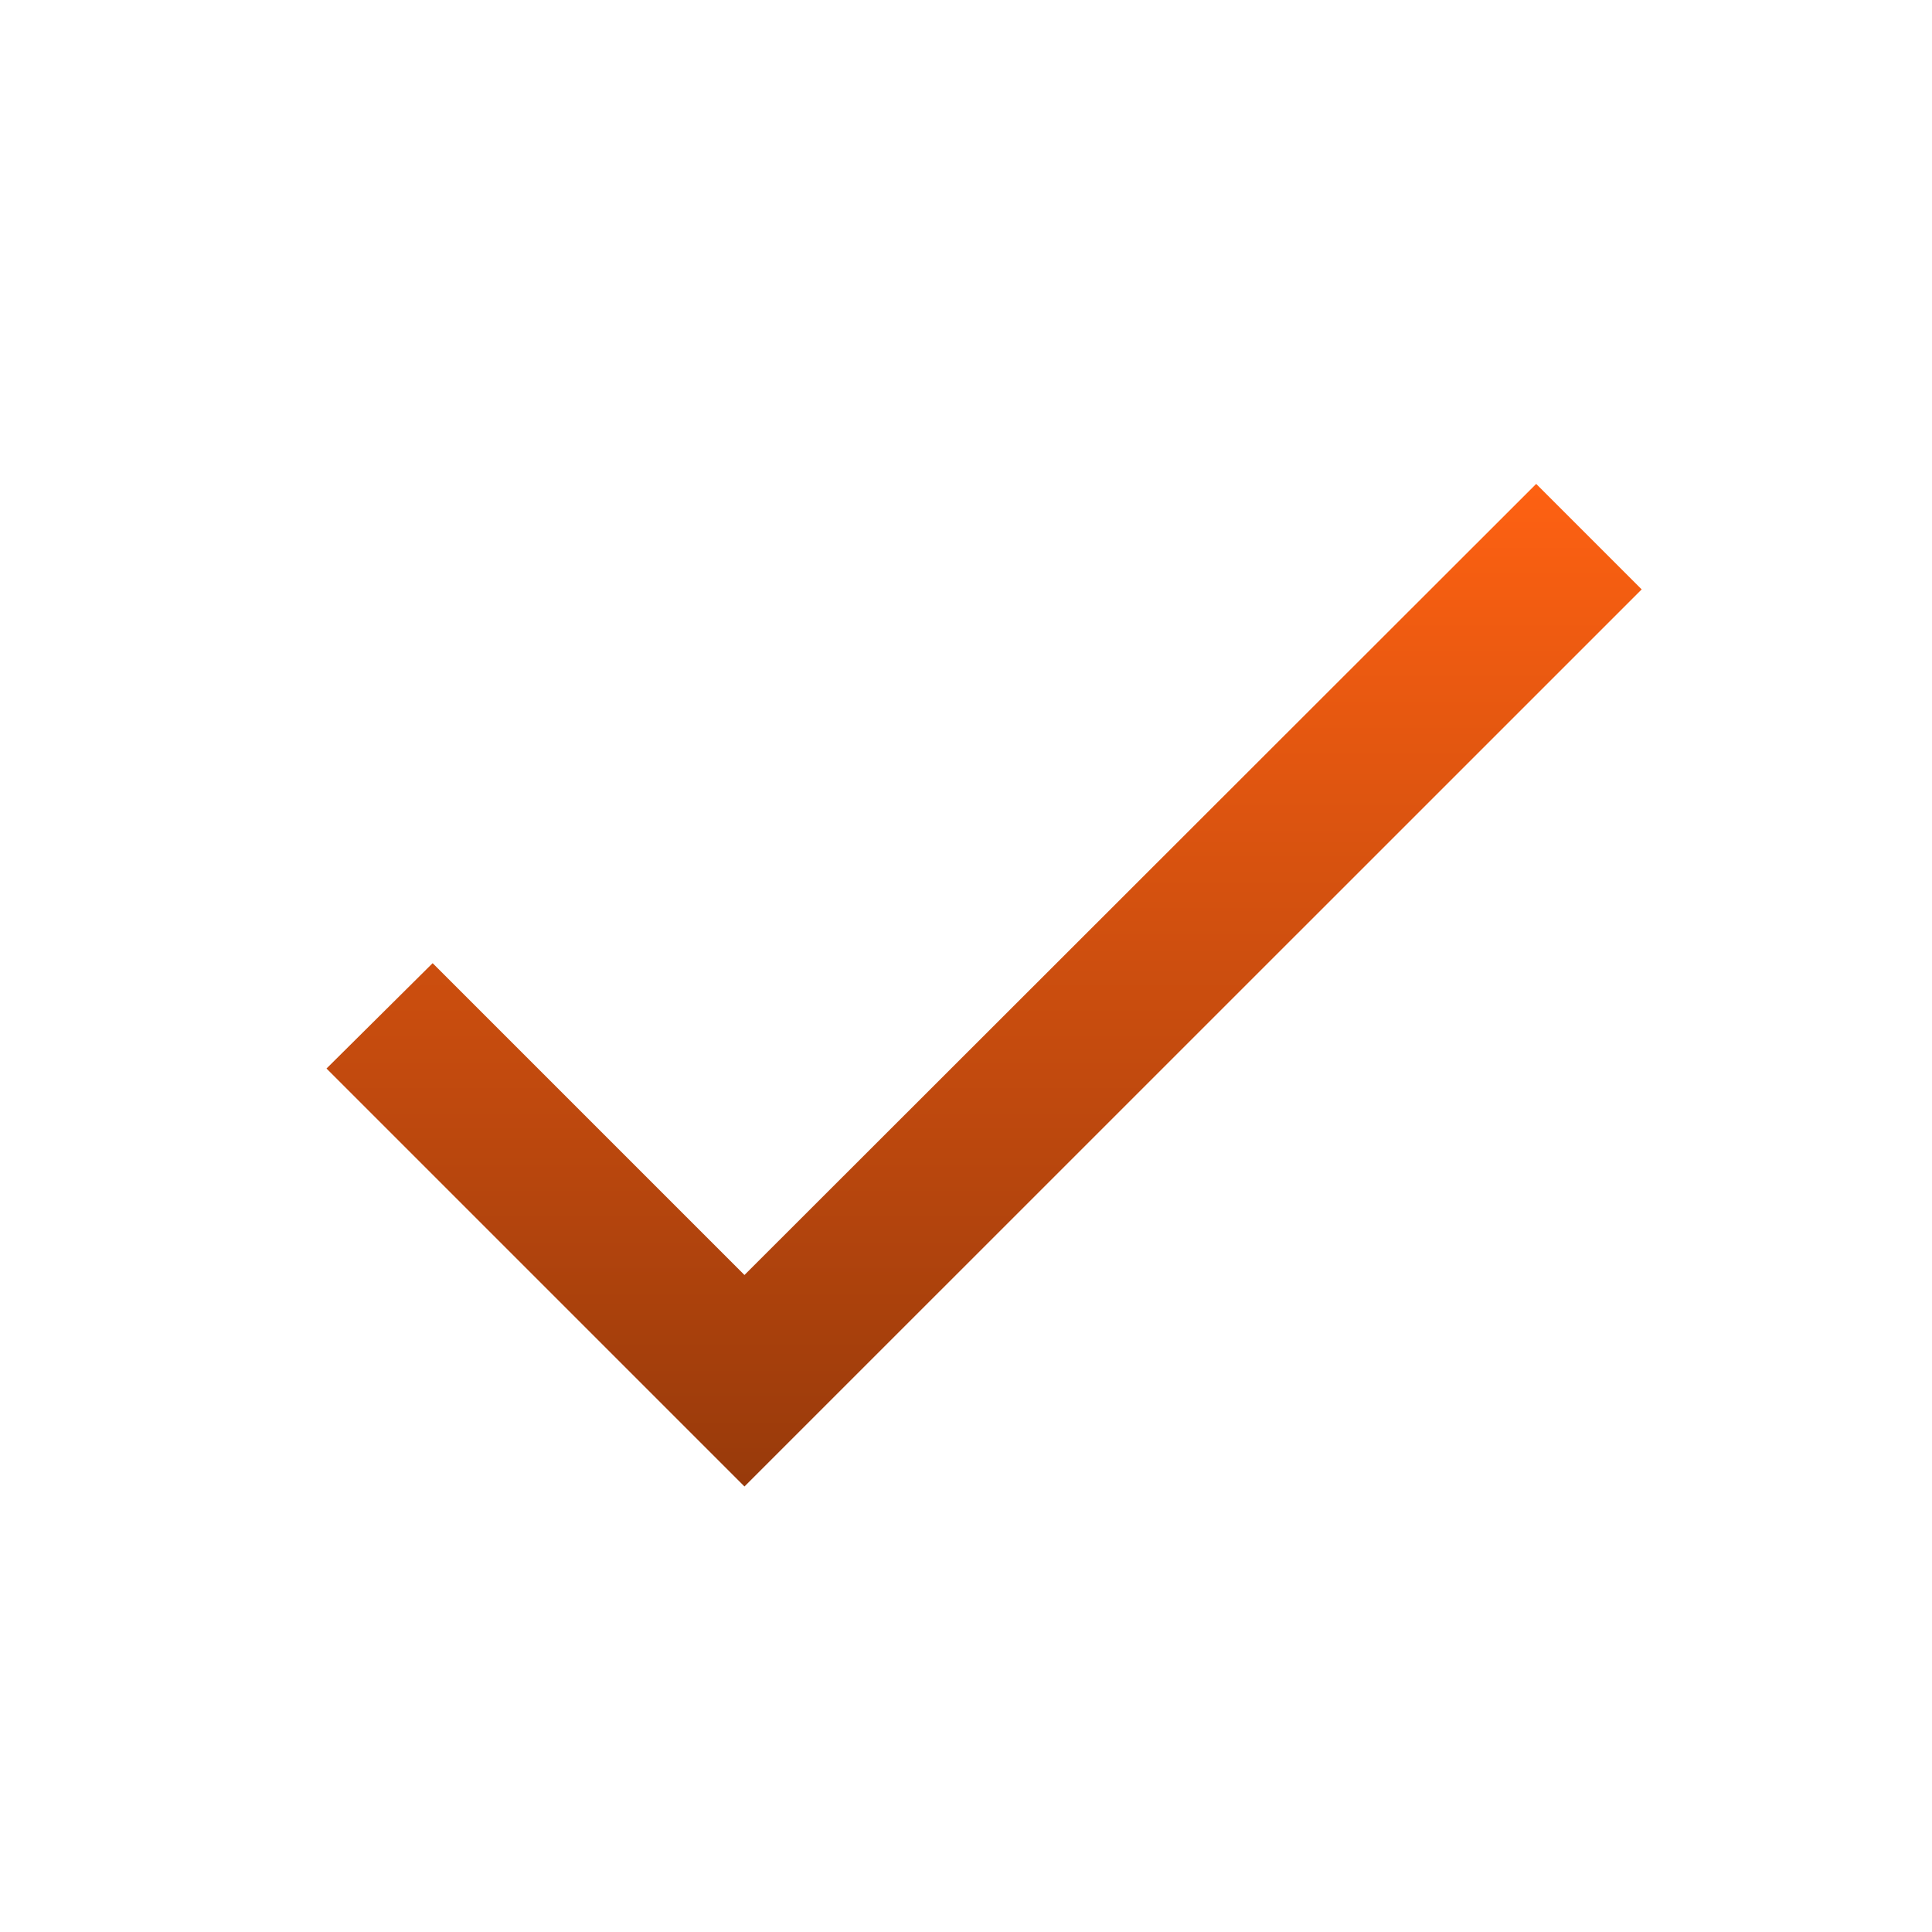 <svg width="15" height="15" viewBox="0 0 15 15" fill="none" xmlns="http://www.w3.org/2000/svg">
<g clip-path="url(#clip0_123_246)">
<path d="M5.78 9.899L3.359 7.478L2.535 8.296L5.78 11.541L12.746 4.576L11.927 3.757L5.78 9.899Z" fill="url(#paint0_linear_123_246)"/>
</g>
<defs>
<linearGradient id="paint0_linear_123_246" x1="7.64" y1="3.757" x2="7.64" y2="11.541" gradientUnits="userSpaceOnUse">
<stop stop-color="#FE6112"/>
<stop offset="1" stop-color="#983A0B"/>
</linearGradient>
<clipPath id="clip0_123_246">
<rect width="13.931" height="13.931" fill="white" transform="translate(0.557 0.513)"/>
</clipPath>
</defs>
</svg>
